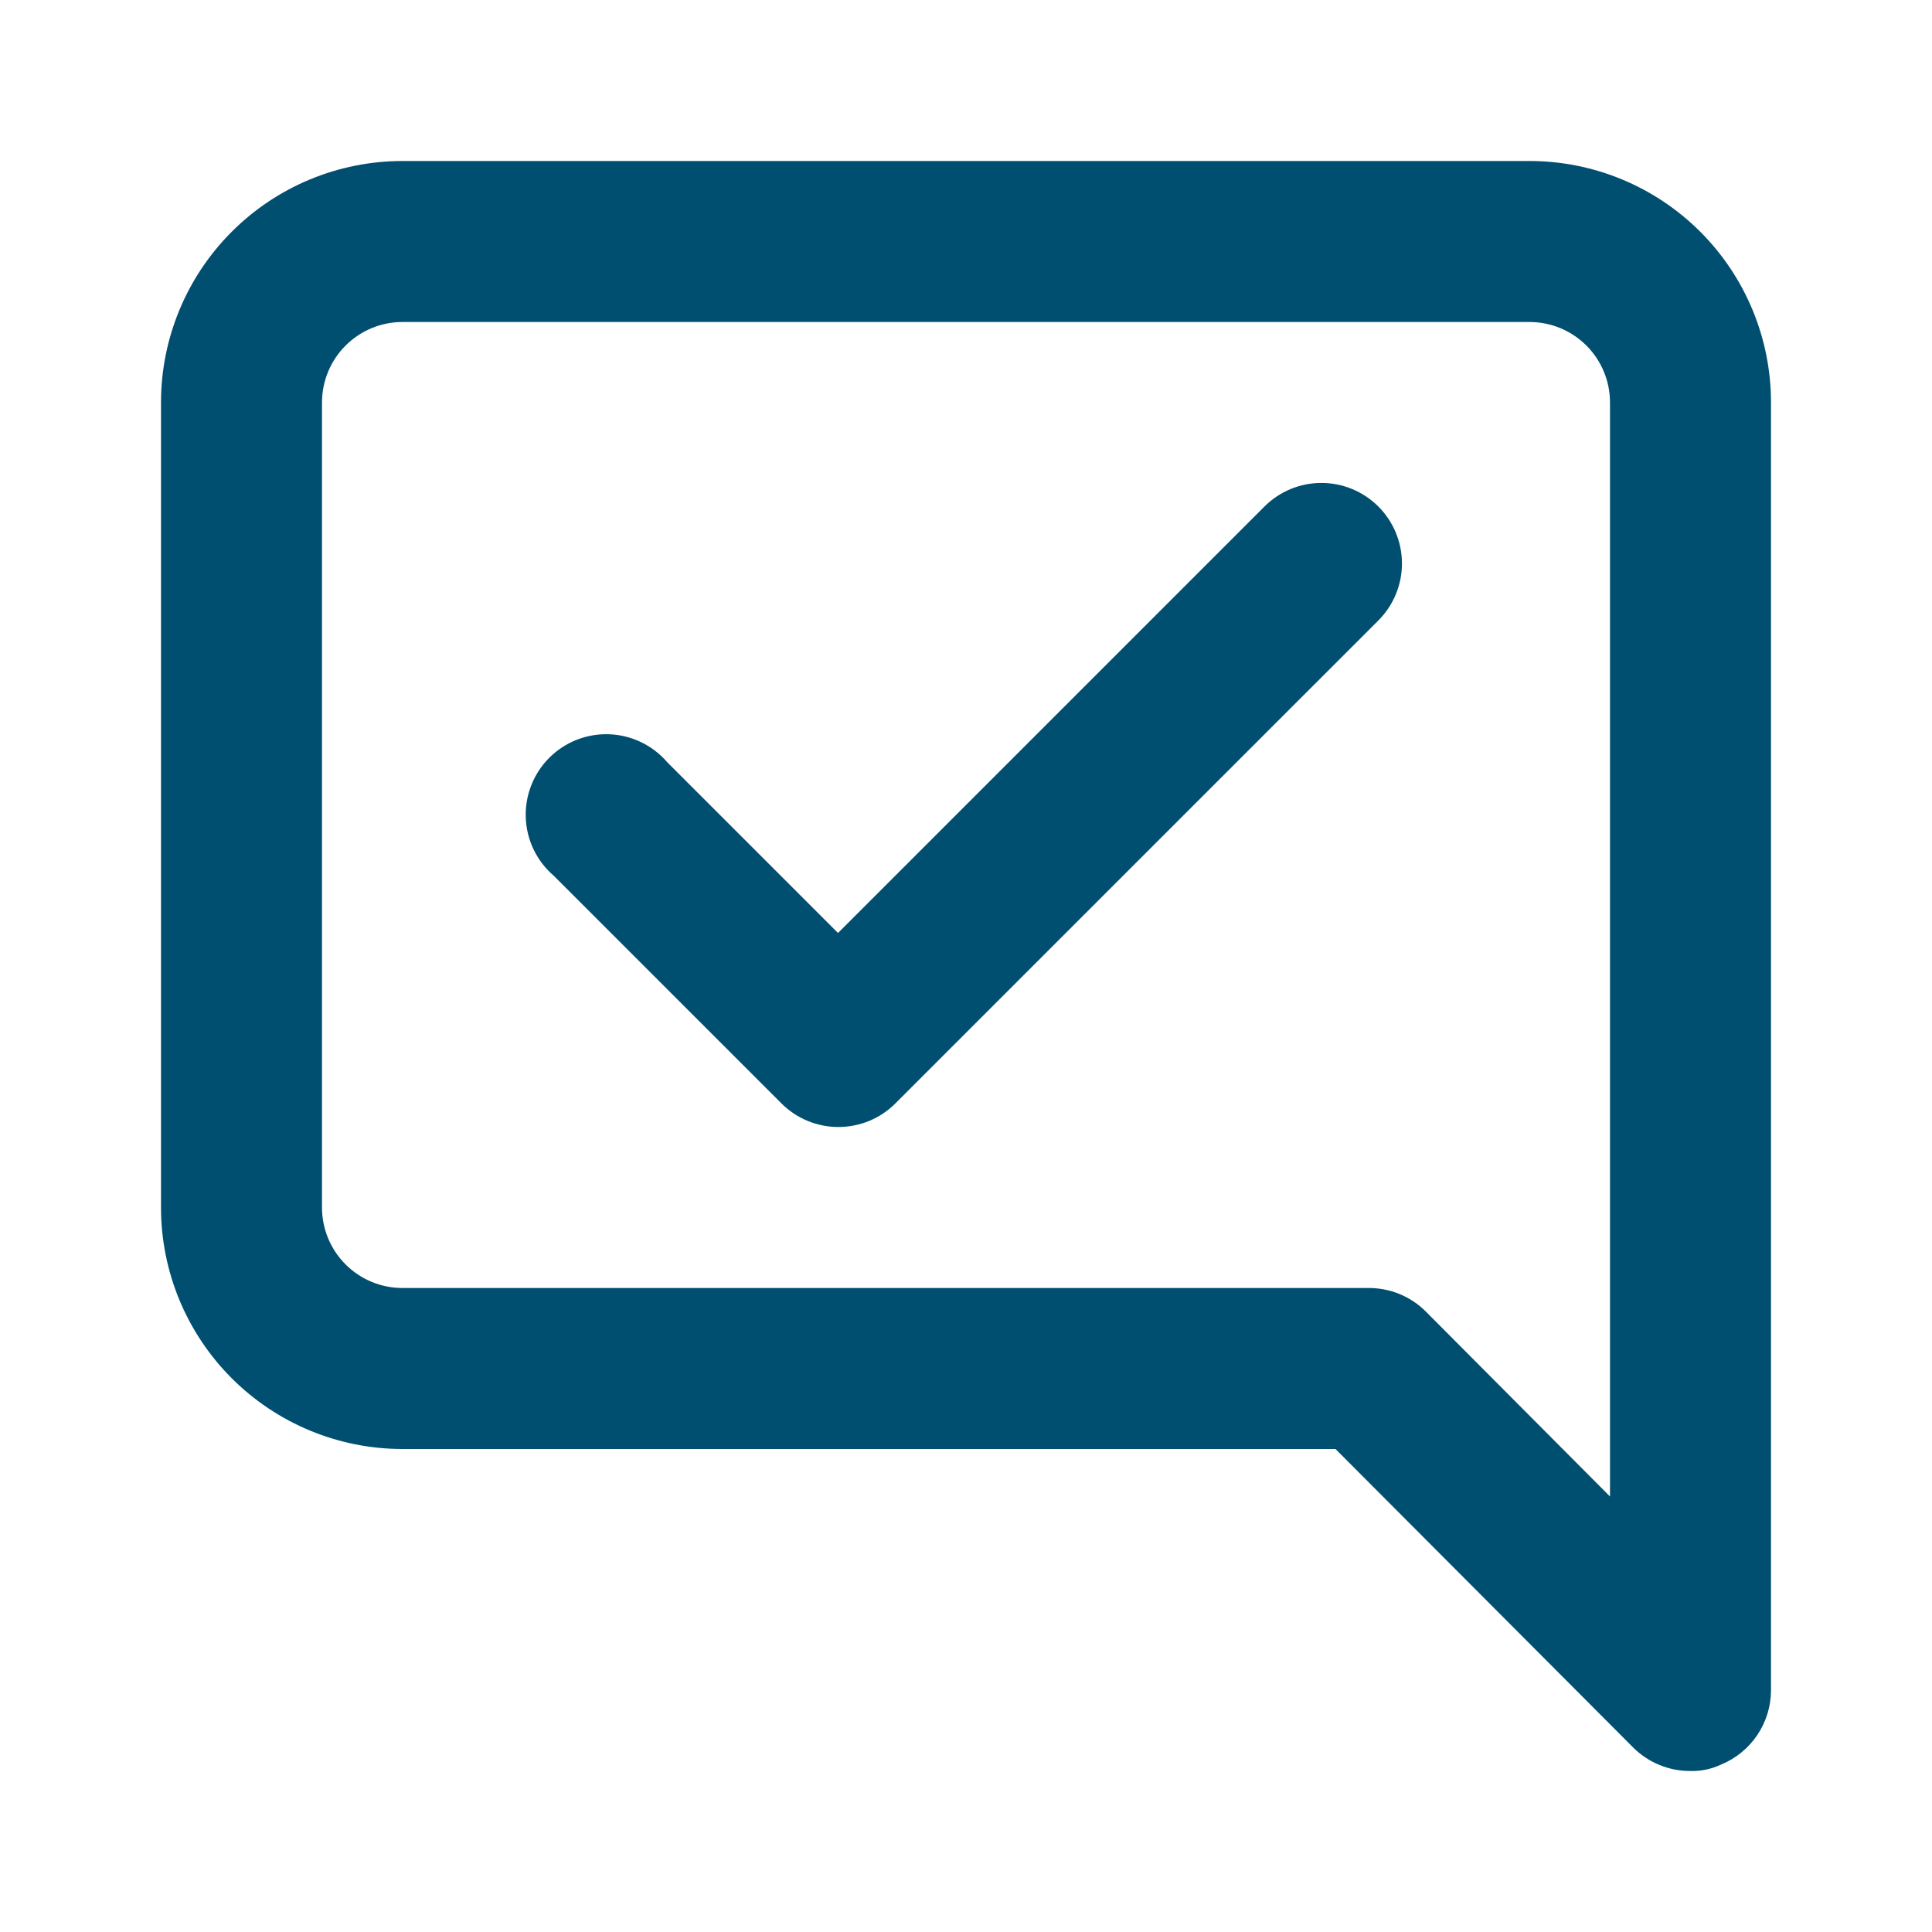 <svg width="78" height="78" viewBox="0 0 78 78" fill="none" xmlns="http://www.w3.org/2000/svg">
<path d="M51.057 20.442L33.833 37.667L26.942 30.777C26.651 30.437 26.293 30.161 25.889 29.966C25.486 29.771 25.047 29.661 24.599 29.644C24.152 29.627 23.706 29.702 23.288 29.865C22.871 30.029 22.493 30.277 22.176 30.593C21.859 30.91 21.611 31.289 21.448 31.706C21.285 32.123 21.209 32.569 21.226 33.017C21.244 33.465 21.353 33.904 21.548 34.307C21.744 34.71 22.02 35.069 22.36 35.36L31.558 44.557C32.163 45.158 32.98 45.496 33.833 45.5C34.26 45.502 34.684 45.42 35.08 45.259C35.476 45.097 35.836 44.859 36.14 44.557L55.64 25.058C55.945 24.755 56.186 24.396 56.351 24C56.516 23.604 56.601 23.179 56.601 22.75C56.601 22.321 56.516 21.896 56.351 21.5C56.186 21.104 55.945 20.745 55.64 20.442C55.031 19.837 54.207 19.497 53.349 19.497C52.49 19.497 51.666 19.837 51.057 20.442ZM61.75 6.5H16.25C13.664 6.5 11.184 7.527 9.356 9.356C7.527 11.184 6.5 13.664 6.5 16.25V48.75C6.5 51.336 7.527 53.816 9.356 55.644C11.184 57.473 13.664 58.5 16.25 58.5H53.917L65.942 70.558C66.246 70.859 66.606 71.097 67.002 71.259C67.398 71.421 67.822 71.502 68.25 71.5C68.676 71.511 69.099 71.422 69.485 71.24C70.079 70.996 70.587 70.582 70.945 70.05C71.304 69.518 71.497 68.892 71.5 68.25V16.25C71.5 13.664 70.473 11.184 68.644 9.356C66.816 7.527 64.336 6.5 61.75 6.5ZM65 60.417L57.557 52.943C57.254 52.641 56.894 52.403 56.498 52.241C56.102 52.08 55.678 51.998 55.25 52H16.25C15.388 52 14.561 51.658 13.952 51.048C13.342 50.439 13 49.612 13 48.75V16.25C13 15.388 13.342 14.561 13.952 13.952C14.561 13.342 15.388 13 16.25 13H61.75C62.612 13 63.439 13.342 64.048 13.952C64.658 14.561 65 15.388 65 16.25V60.417Z" fill="#014F70"/>
</svg>
